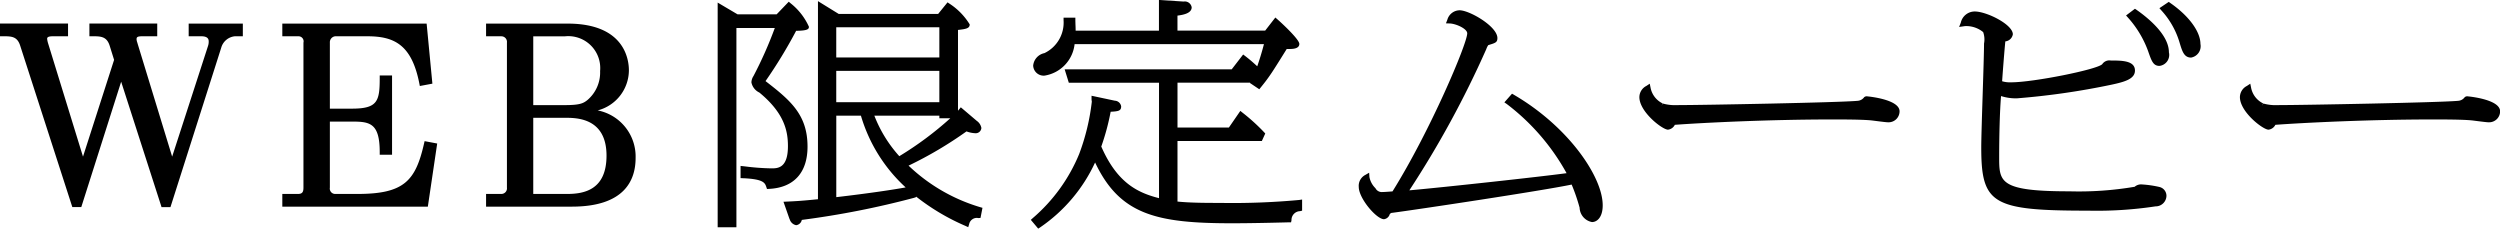 <svg xmlns="http://www.w3.org/2000/svg" width="233.124" height="21.312" viewBox="0 0 233.124 21.312">
  <defs>
    <style>
      .cls-1 {
        fill-rule: evenodd;
      }
    </style>
  </defs>
  <path id="シェイプ_35" data-name="シェイプ 35" class="cls-1" d="M563.528,128.227h1.186c0.686,0,.686.351,0.686,0.5a1.225,1.225,0,0,1-.066.409l-3.343,10.314-3.222-10.536a1.25,1.25,0,0,0-.038-0.13,1.048,1.048,0,0,1-.059-0.278c0-.21.084-0.281,0.582-0.281H560.6v-1.184h-6.325v1.184h0.25c0.786,0,1.353,0,1.634.863l0.418,1.339-2.9,9.023-3.253-10.561a2.151,2.151,0,0,1-.09-0.427c0-.146.1-0.237,0.582-0.237h1.367v-1.184h-6.349v1.184h0.25c0.813,0,1.351,0,1.633.866l4.81,14.892,0.057,0.173h0.833l3.719-11.692,3.711,11.519L561,144.158h0.833l4.735-14.868a1.466,1.466,0,0,1,1.27-1.063h0.744v-1.184h-5.05v1.184Zm21.95,10.013c-0.793,3.46-1.85,4.689-6.2,4.689h-2.08a0.5,0.5,0,0,1-.5-0.589v-6.158h2.065c1.65,0,2.584.131,2.584,2.843v0.25h1.15v-7.394h-1.15v0.25c0,2.149-.2,2.844-2.584,2.844h-2.065v-6.157a0.56,0.56,0,0,1,.5-0.591h2.991c2.462,0,4.132.736,4.85,4.394l0.048,0.243,1.171-.219-0.537-5.6H572.264v1.184h1.471a0.473,0.473,0,0,1,.5.591V142.34c0,0.373-.082.589-0.5,0.589h-1.471v1.184h13.57l0.872-5.886-1.174-.221Zm16.189-3.1a3.885,3.885,0,0,0,2.915-3.736c0-1.022-.412-4.359-5.711-4.359h-7.607v1.184h1.445a0.523,0.523,0,0,1,.5.591V142.34a0.522,0.522,0,0,1-.5.589h-1.445v1.184h8c4.913,0,5.944-2.466,5.944-4.536A4.386,4.386,0,0,0,601.667,135.138Zm-3.029-6.911a2.979,2.979,0,0,1,3.26,3.242,3.375,3.375,0,0,1-1.18,2.7c-0.4.323-.745,0.475-2.132,0.475h-2.922v-6.416h2.974Zm-2.974,7.6h2.974c1.055,0,3.858,0,3.858,3.528,0,3.2-2.1,3.573-3.676,3.573h-3.156v-7.1Zm35,4.46a36.645,36.645,0,0,0,5.4-3.192,2.606,2.606,0,0,0,.8.169,0.528,0.528,0,0,0,.587-0.493,1.032,1.032,0,0,0-.425-0.655l-1.493-1.268-0.162.2c-0.031.037-.066,0.078-0.1,0.121v-7.536c0.748-.08,1.092-0.148,1.092-0.513a6.075,6.075,0,0,0-1.877-1.93l-0.191-.129-0.875,1.08h-9.274l-1.934-1.193v18.472c-1.542.153-1.966,0.177-2.881,0.22l-0.335.015,0.552,1.578,0.03,0.061a0.789,0.789,0,0,0,.6.547,0.615,0.615,0,0,0,.528-0.493,81.009,81.009,0,0,0,10.476-2.062l0.187-.066-0.006-.048a20.481,20.481,0,0,0,4.6,2.734l0.261,0.121,0.084-.274a0.731,0.731,0,0,1,.868-0.576l0.193-.012,0.184-.943-0.219-.064A16.43,16.43,0,0,1,630.659,140.288ZM623.918,130.2v-2.813h9.614V130.2h-9.614Zm9.614,5.427v0.244h1.022a31.308,31.308,0,0,1-4.756,3.537,12.2,12.2,0,0,1-2.328-3.781h6.062Zm-9.614-1.251v-2.925h9.614v2.925h-9.614Zm0,1.251h2.3a14.681,14.681,0,0,0,4.172,6.693c-1.095.2-3.351,0.547-6.469,0.908v-7.6Zm-2.678,2.888c0-3-1.627-4.334-3.917-6.109a44.707,44.707,0,0,0,2.855-4.689c1.1-.013,1.191-0.167,1.191-0.382a5.828,5.828,0,0,0-1.7-2.179l-0.18-.152-1.129,1.176h-3.647l-1.853-1.095v20.949h1.748V127.454h3.581a37.277,37.277,0,0,1-1.991,4.484,1.143,1.143,0,0,0-.191.591,1.336,1.336,0,0,0,.741.945c2.349,1.931,2.665,3.611,2.665,5,0,2.07-.967,2.07-1.545,2.07a22.3,22.3,0,0,1-2.473-.185l-0.4-.043v1.137l0.239,0.011c1.916,0.081,2.038.441,2.165,0.824l0.061,0.179,0.188-.009C619.965,142.345,621.24,140.945,621.24,138.517Zm38.615,5.251c-1.243,0-2.918,0-4.117-.127v-5.647h7.867l0.318-.7-0.113-.122a17.871,17.871,0,0,0-2-1.814l-0.211-.171-1.068,1.551h-4.792v-4.183h6.774l-0.017.031,0.87,0.583,0.144-.178c0.284-.351.579-0.715,0.972-1.3,0.253-.364,1.1-1.724,1.443-2.278H666.2c0.223,0,.9,0,0.9-0.472,0-.421-1.632-1.934-2.037-2.287l-0.2-.174-0.945,1.217h-8.182V126.3c0.532-.069,1.326-0.213,1.326-0.775a0.65,0.65,0,0,0-.753-0.536l-2.3-.15v2.866h-7.769c0-.281-0.011-0.466-0.017-0.619,0-.123-0.008-0.226-0.008-0.346v-0.25h-1.1v0.25a3.155,3.155,0,0,1-1.784,3.058,1.316,1.316,0,0,0-1.05,1.163,0.979,0.979,0,0,0,1.057.935,3.34,3.34,0,0,0,2.806-2.939H663.8c-0.206.813-.462,1.6-0.624,2.069-0.418-.384-0.677-0.612-1.115-0.949l-0.2-.151-1.065,1.381H645.216l0.388,1.252h8.412v10.764c-1.918-.492-3.883-1.366-5.384-4.815a21.98,21.98,0,0,0,.874-3.243c0.711-.039.98-0.077,0.98-0.5a0.626,0.626,0,0,0-.589-0.531l-2.173-.462v0.308a1.143,1.143,0,0,0,.017.178,0.409,0.409,0,0,1,.009.064,20.367,20.367,0,0,1-1.18,4.883,15.781,15.781,0,0,1-4.327,5.978l-0.181.162,0.689,0.82,0.186-.122a14.867,14.867,0,0,0,5.118-6.048c2.3,4.866,5.719,5.669,12.737,5.669,0.5,0,2,0,5.337-.088l0.2,0,0.04-.195a0.82,0.82,0,0,1,.8-0.846l0.19-.046v-1.04l-0.288.044A67.8,67.8,0,0,1,659.855,143.768Zm27.255-10.085-0.177-.1-0.713.808,0.232,0.16a20.553,20.553,0,0,1,5.569,6.444c-2.364.322-11.351,1.306-14.663,1.6a92.166,92.166,0,0,0,7.179-13.175,1.458,1.458,0,0,1,.18-0.364l0.066-.021c0.605-.184.787-0.241,0.787-0.638,0-1.093-2.607-2.592-3.526-2.592a1.207,1.207,0,0,0-1.143.888l-0.13.329,0.355,0.012c0.584,0.02,1.63.49,1.63,0.92,0,0.958-3.454,9.11-6.967,14.74-0.75.057-.824,0.057-0.922,0.057a0.659,0.659,0,0,1-.668-0.355,1.975,1.975,0,0,1-.563-1.044l-0.025-.4-0.348.2a1.147,1.147,0,0,0-.621,1.124c0,1.067,1.652,3.012,2.356,3.012a0.655,0.655,0,0,0,.5-0.374,0.281,0.281,0,0,1,.281-0.224c2.4-.316,13.932-2.055,16.715-2.633a17.251,17.251,0,0,1,.742,2.156,1.413,1.413,0,0,0,1.154,1.34c0.5,0,1-.481,1-1.554C695.4,141.363,692.229,136.672,687.11,133.683Zm32.907,0.143a0.358,0.358,0,0,0-.247.087,0.823,0.823,0,0,1-.61.334c-1.592.157-14.469,0.4-16.8,0.4a4.228,4.228,0,0,1-1.37-.15l-0.111.224,0.091-.236a2.053,2.053,0,0,1-1.119-1.465l-0.075-.369-0.317.209a1.187,1.187,0,0,0-.65,1.042c0,1.377,2.147,3.036,2.668,3.036a0.821,0.821,0,0,0,.639-0.453c2.755-.2,8.827-0.5,14.7-0.5,0.959,0,2.744,0,3.617.088,0.076,0.007.246,0.03,0.448,0.055,0.546,0.069.976,0.123,1.136,0.123a1.028,1.028,0,0,0,1.055-1.023C723.074,134.085,720.047,133.826,720.017,133.826Zm27.261,8.449a10.043,10.043,0,0,0-1.6-.23,0.9,0.9,0,0,0-.682.217,31.131,31.131,0,0,1-6.1.424c-6.536,0-6.536-.876-6.536-3.219,0-1.856.054-4.246,0.176-5.664a4.526,4.526,0,0,0,1.472.214,69.441,69.441,0,0,0,8.788-1.266c1.261-.268,2.226-0.535,2.226-1.327,0-.935-1.249-0.935-2.252-0.935a0.8,0.8,0,0,0-.8.342c-0.489.506-6.432,1.691-8.479,1.691a2.544,2.544,0,0,1-.856-0.1c0.064-.942.224-3.006,0.3-3.716a0.793,0.793,0,0,0,.7-0.661c0-.914-2.438-2.128-3.553-2.128a1.332,1.332,0,0,0-1.3,1.042l-0.157.4,0.425-.061a1.519,1.519,0,0,1,.276-0.02,2.484,2.484,0,0,1,1.541.562,2.013,2.013,0,0,1,.081,1.067c0,0.758-.066,2.827-0.13,4.829s-0.129,4.082-.129,4.848c0,5.3,1.025,5.906,9.974,5.906a36.6,36.6,0,0,0,6.274-.4,1.006,1.006,0,0,0,1.022-.973A0.843,0.843,0,0,0,747.278,142.275Zm1.036-17.154-0.14-.1-0.872.587,0.188,0.214a7.645,7.645,0,0,1,1.7,3.02c0.242,0.8.416,1.373,1.065,1.373a1.076,1.076,0,0,0,.874-1.268C751.126,127.789,750.049,126.322,748.314,125.121Zm-3.144.641-0.149-.1-0.829.626,0.179,0.2a9.553,9.553,0,0,1,1.876,3.121l0.025,0.074c0.307,0.871.461,1.308,1.042,1.308a1.033,1.033,0,0,0,.874-1.266C748.188,128.114,746.3,126.551,745.17,125.762Zm30.847,8.064a0.358,0.358,0,0,0-.247.087,0.823,0.823,0,0,1-.61.334c-1.592.157-14.469,0.4-16.8,0.4a4.228,4.228,0,0,1-1.37-.15l-0.111.224,0.091-.236a2.053,2.053,0,0,1-1.119-1.465l-0.075-.369-0.317.209a1.187,1.187,0,0,0-.65,1.042c0,1.377,2.147,3.036,2.668,3.036a0.821,0.821,0,0,0,.639-0.453c2.755-.2,8.827-0.5,14.7-0.5,0.959,0,2.744,0,3.617.088,0.076,0.007.246,0.03,0.448,0.055,0.546,0.069.976,0.123,1.136,0.123a1.028,1.028,0,0,0,1.055-1.023C779.074,134.085,776.047,133.826,776.017,133.826Z" transform="translate(-545.938 -124.844)"/>
</svg>
